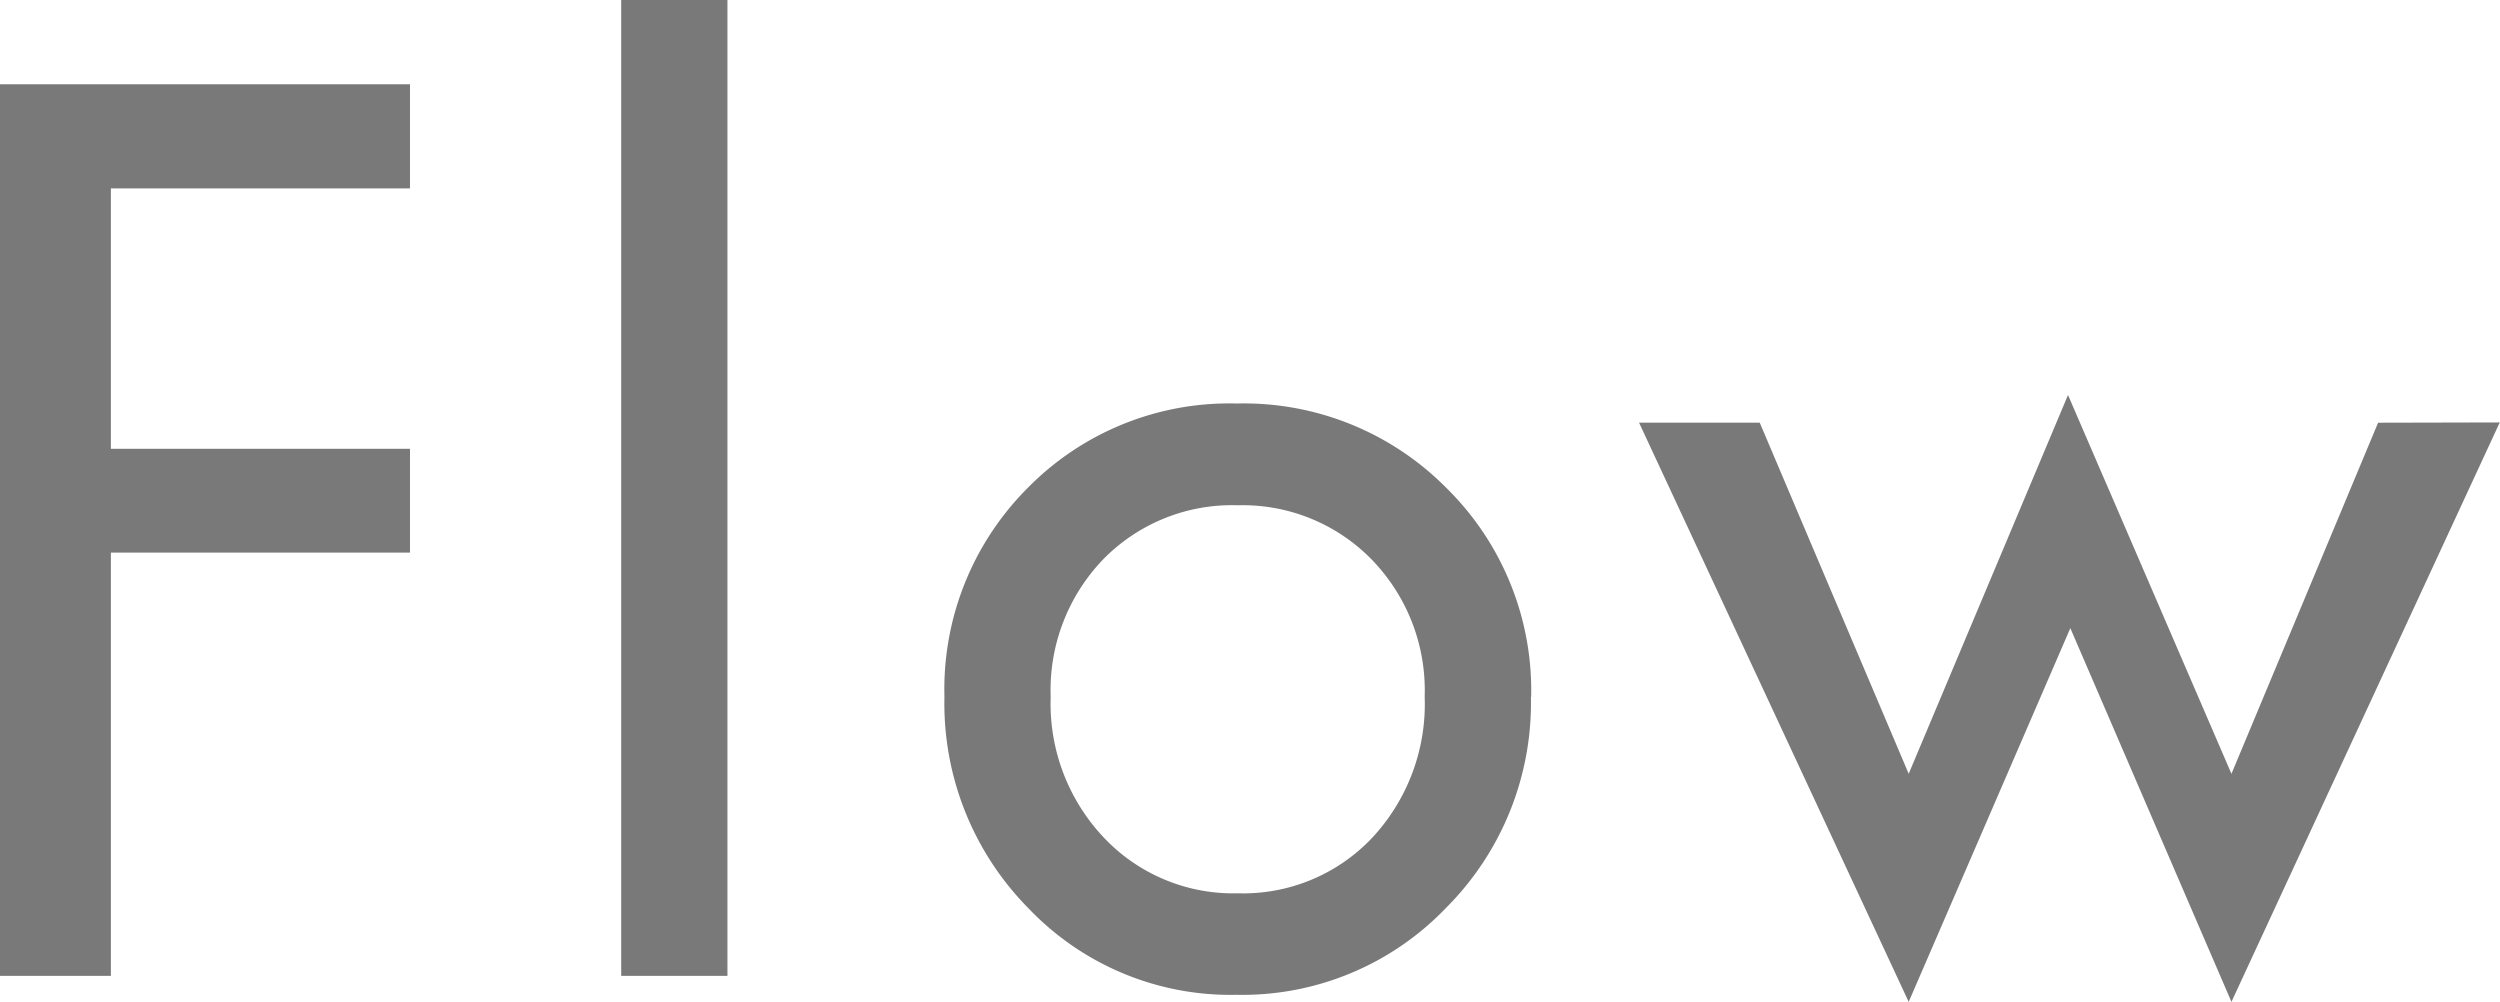 <svg xmlns="http://www.w3.org/2000/svg" width="52.849" height="21.179" viewBox="0 0 52.849 21.179">
  <path id="パス_942" data-name="パス 942" d="M-16.75-8.948h-6.323V0h-2.344V-18.848h8.667v2.2h-6.323v5.505h6.323ZM-10.039,0h-2.246V-20.63h2.246ZM4.7-5.9A3.966,3.966,0,0,0,3.575-8.807,3.812,3.812,0,0,0,.75-9.949,3.812,3.812,0,0,0-2.089-8.813,3.984,3.984,0,0,0-3.206-5.9,4.118,4.118,0,0,0-2.076-2.917,3.762,3.762,0,0,0,.75-1.746,3.751,3.751,0,0,0,3.588-2.917,4.143,4.143,0,0,0,4.7-5.9Zm2.246,0a6.132,6.132,0,0,1-1.8,4.468A5.964,5.964,0,0,1,.725.4,5.9,5.9,0,0,1-3.669-1.422,6.159,6.159,0,0,1-5.452-5.9a6.017,6.017,0,0,1,1.77-4.425A5.971,5.971,0,0,1,.725-12.1a6.025,6.025,0,0,1,4.437,1.788A6,6,0,0,1,6.951-5.9Zm20.481-5.8L21.755.549l-3.406-7.9L14.932.549l-5.7-12.244h2.551l3.149,7.422L18.3-12.28l3.455,8.008,3.1-7.422Z" transform="translate(25.417 20.63)" fill="#797979"/>
</svg>
